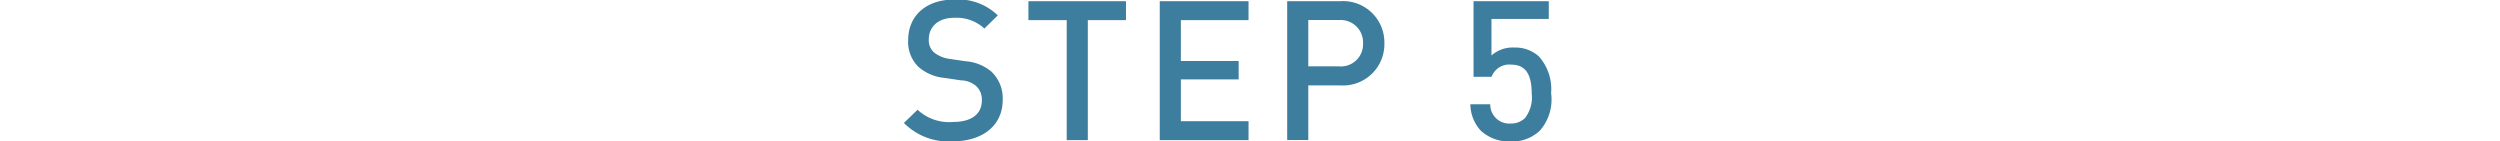 <svg xmlns="http://www.w3.org/2000/svg" viewBox="0 0 205 11.6"><defs><style>.cls-1{fill:none;}.cls-2{fill:#3d7d9d;}</style></defs><g id="レイヤー_2" data-name="レイヤー 2"><g id="写真_イラスト" data-name="写真・イラスト"><rect class="cls-1" y="1.73" width="205" height="6"/></g><g id="文字"><path class="cls-2" d="M78.12,11.59a5.14,5.14,0,0,1-4-1.51L75.24,9A3.79,3.79,0,0,0,78.16,10c1.49,0,2.35-.64,2.35-1.75a1.5,1.5,0,0,0-.45-1.18,1.92,1.92,0,0,0-1.25-.48l-1.34-.2a3.78,3.78,0,0,1-2.16-.91,2.85,2.85,0,0,1-.84-2.18c0-2,1.45-3.34,3.81-3.34a4.71,4.71,0,0,1,3.54,1.3l-1.1,1.08a3.36,3.36,0,0,0-2.48-.88c-1.35,0-2.08.77-2.08,1.78a1.33,1.33,0,0,0,.43,1.06,2.6,2.6,0,0,0,1.28.53l1.29.19a3.71,3.71,0,0,1,2.13.85,3,3,0,0,1,.93,2.33C82.22,10.34,80.51,11.59,78.12,11.59Z"/><path class="cls-2" d="M89.2,1.65v9.84H87.47V1.65H84.33V.1h8V1.65Z"/><path class="cls-2" d="M95.1,11.49V.1h7.28V1.65H96.83V5h4.74V6.51H96.83V9.94h5.55v1.55Z"/><path class="cls-2" d="M109.87,7h-2.59v4.48h-1.73V.1h4.32a3.39,3.39,0,0,1,3.65,3.45A3.39,3.39,0,0,1,109.87,7Zm-.1-5.36h-2.49V5.44h2.49a1.82,1.82,0,0,0,2-1.89A1.83,1.83,0,0,0,109.77,1.65Z"/><path class="cls-2" d="M126.27,10.71a3.29,3.29,0,0,1-2.4.89,3.43,3.43,0,0,1-2.44-.88,3.24,3.24,0,0,1-.86-2.17h1.63a1.56,1.56,0,0,0,1.67,1.58,1.63,1.63,0,0,0,1.18-.45,2.75,2.75,0,0,0,.55-2c0-1.36-.36-2.38-1.67-2.38a1.54,1.54,0,0,0-1.62,1h-1.48V.1H127V1.55H122.3v3a2.61,2.61,0,0,1,1.89-.65,2.84,2.84,0,0,1,2,.73,4,4,0,0,1,1,3A3.87,3.87,0,0,1,126.27,10.71Z"/></g></g></svg>